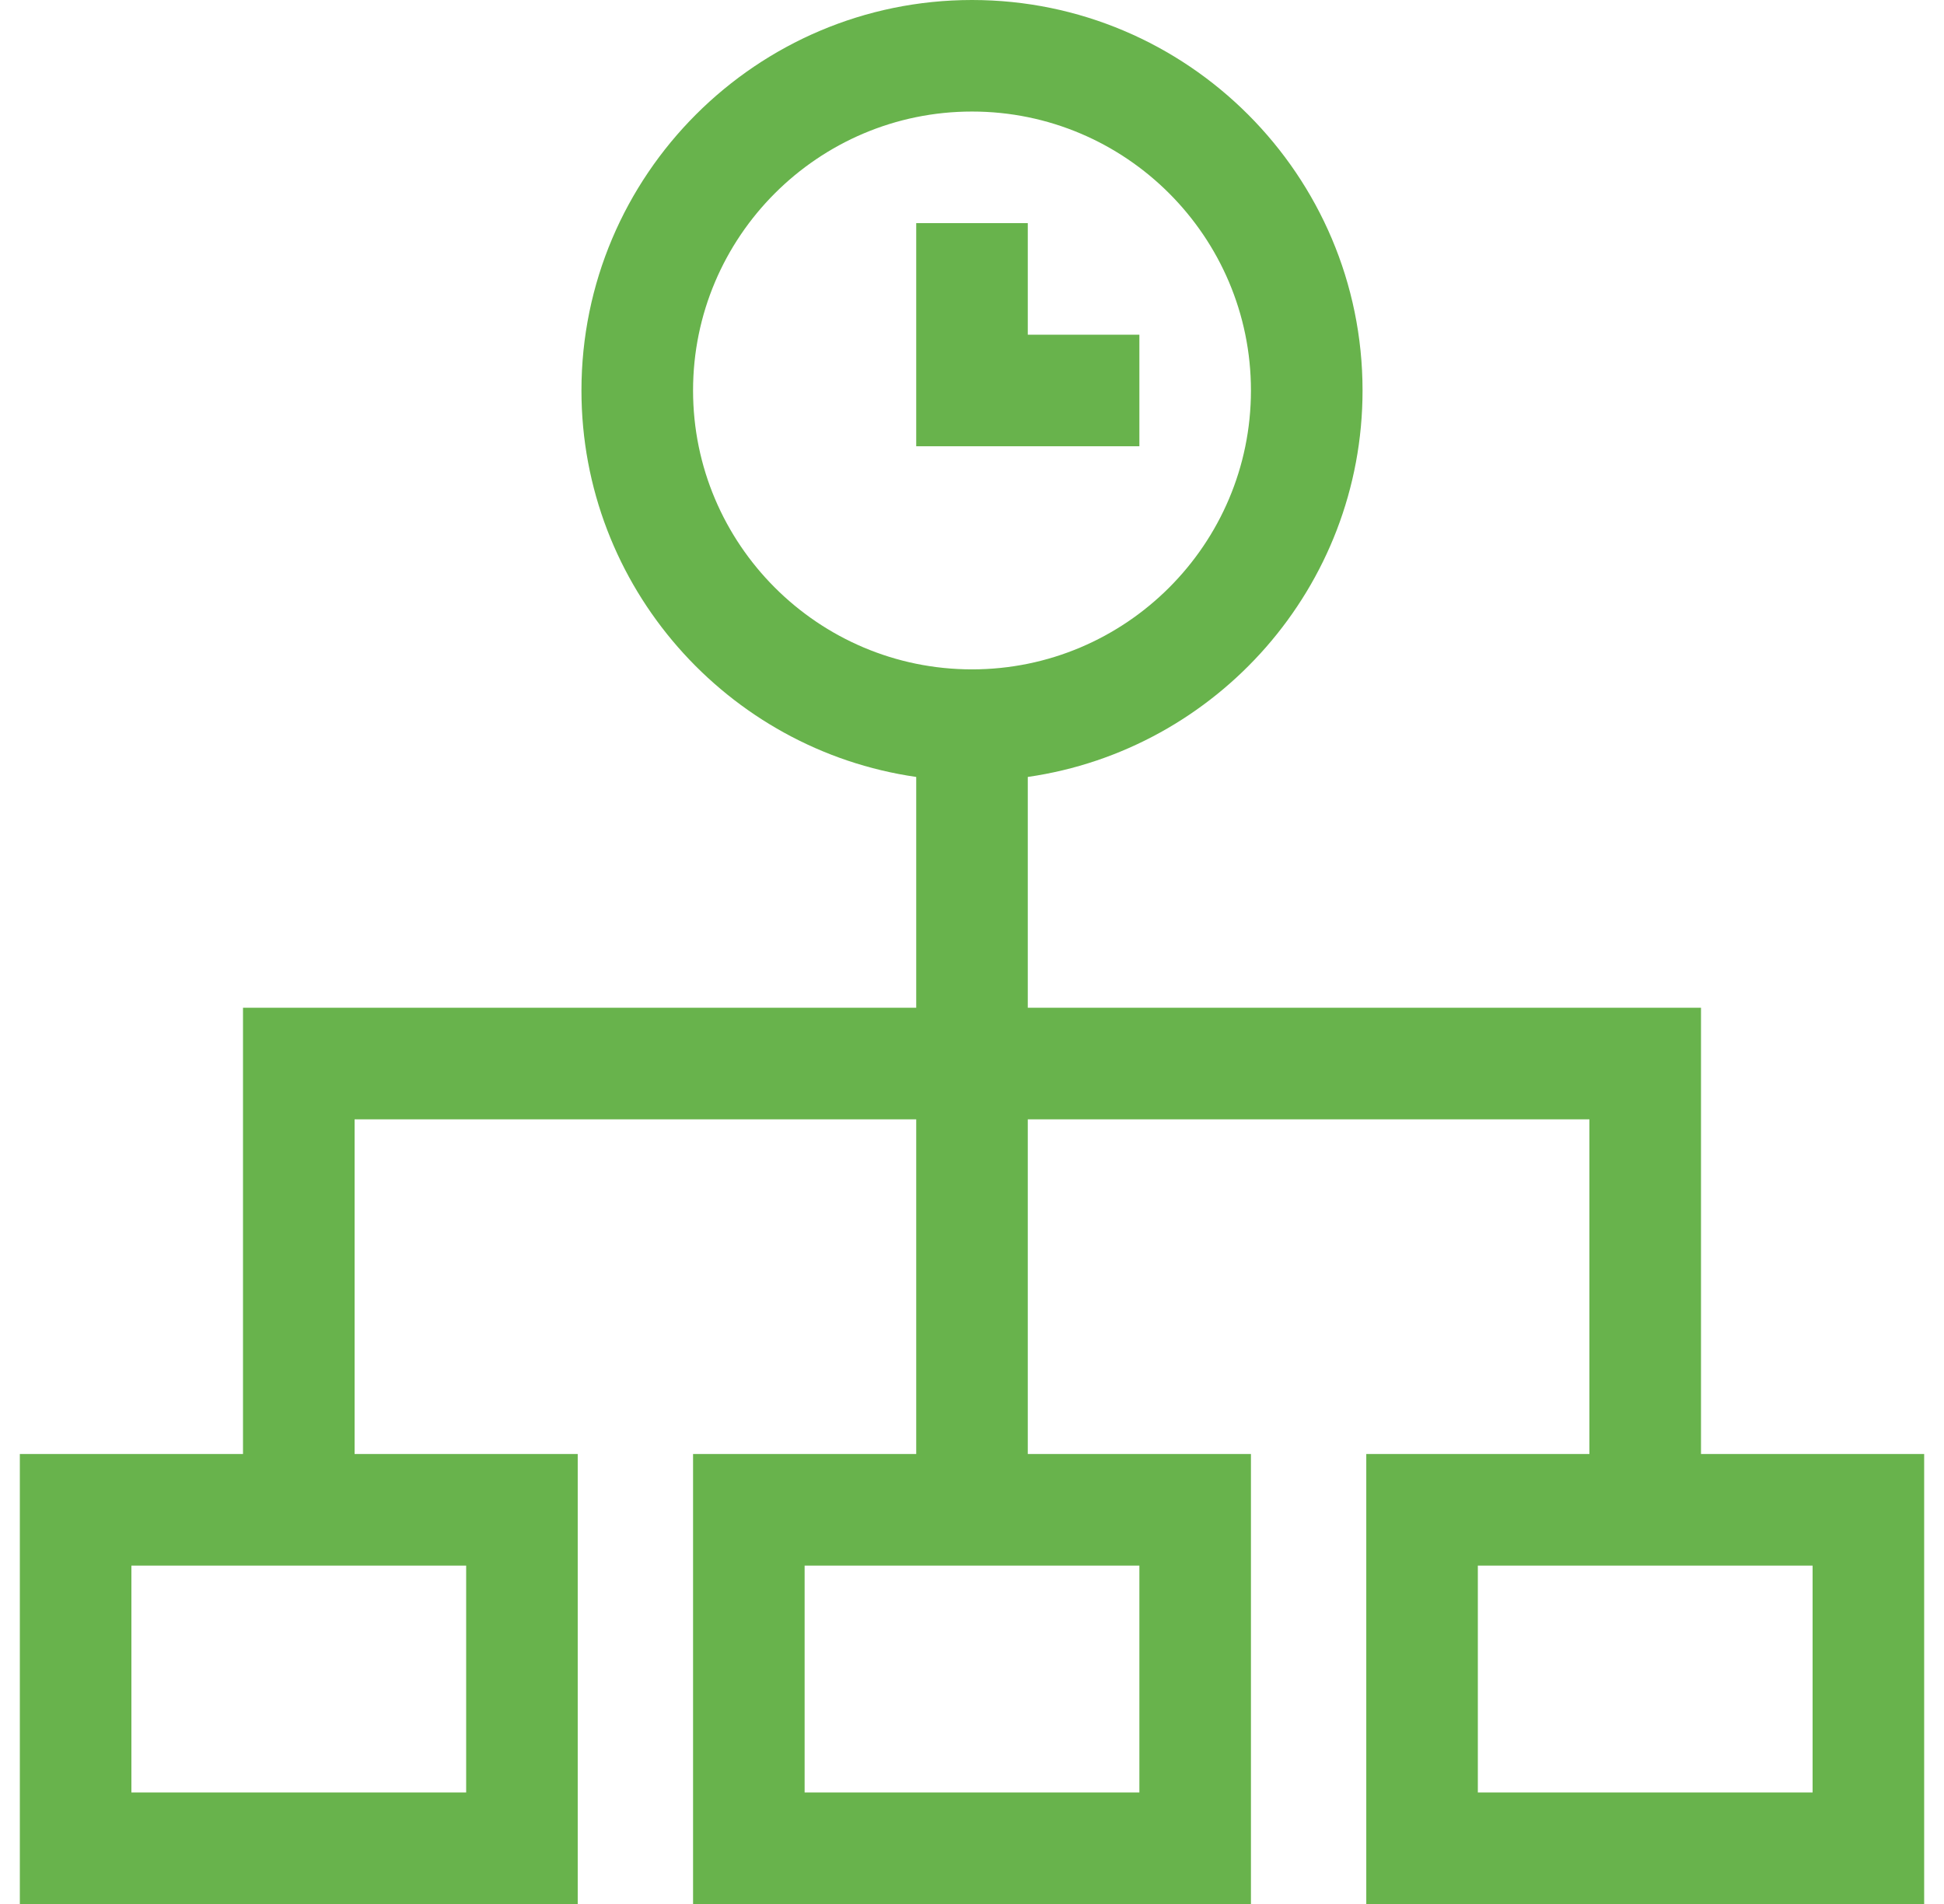 <svg width="49" height="48" viewBox="0 0 49 48" fill="none" xmlns="http://www.w3.org/2000/svg">
<g clip-path="url(#clip0_665_491)">
<path d="M25.906 8.438V5.625H23.094V11.25H28.719V8.438H25.906Z" fill="#68B34C"/>
<path d="M42.875 36.656V25.406H25.906V19.587C30.67 18.902 34.344 14.794 34.344 9.844C34.344 4.416 29.928 0 24.5 0C19.072 0 14.656 4.416 14.656 9.844C14.656 14.794 18.33 18.902 23.094 19.587V25.406H6.125V36.656H0.5V48H14.562V36.656H8.938V28.219H23.094V36.656H17.469V48H31.531V36.656H25.906V28.219H40.062V36.656H34.438V48H48.5V36.656H42.875ZM11.75 39.469V45.188H3.312V39.469H11.75ZM28.719 39.469V45.188H20.281V39.469H28.719ZM24.5 16.875C20.623 16.875 17.469 13.721 17.469 9.844C17.469 5.967 20.623 2.812 24.5 2.812C28.377 2.812 31.531 5.967 31.531 9.844C31.531 13.721 28.377 16.875 24.5 16.875ZM45.688 45.188H37.25V39.469H45.688V45.188Z" fill="#68B34C"/>
</g>
<defs>
<clipPath id="clip0_665_491">
<rect width="48" height="48" fill="white" transform="translate(0.5)"/>
</clipPath>
</defs>
</svg>
